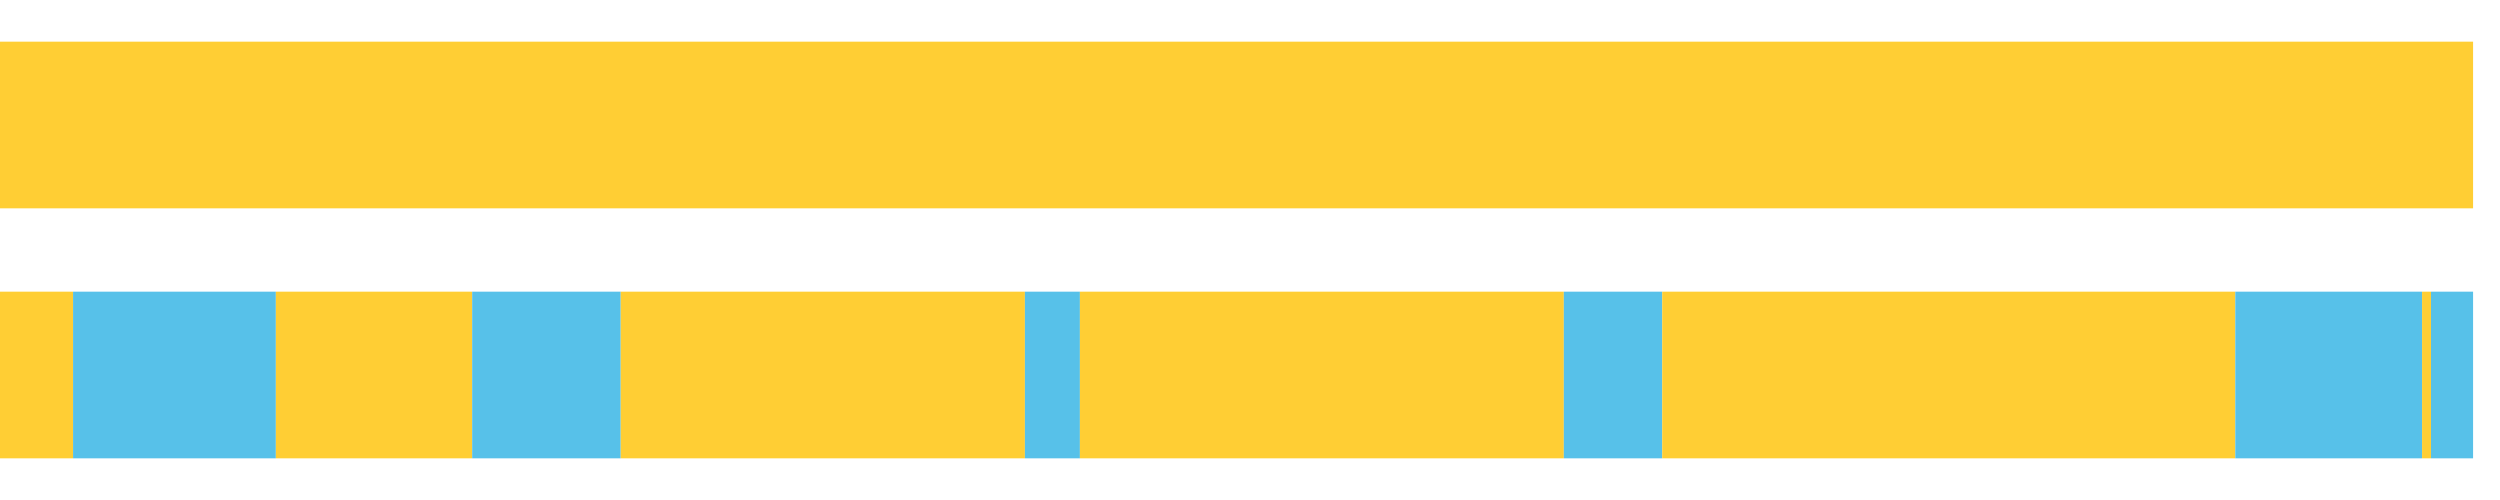 <?xml version="1.0" encoding="UTF-8"?>
<svg xmlns="http://www.w3.org/2000/svg" xmlns:xlink="http://www.w3.org/1999/xlink" width="1080pt" height="216pt" viewBox="0 0 1080 216" version="1.1">
<g><path style="stroke:none;fill-rule:nonzero;fill:#FFCE34;fill-opacity:1;" d="M 0.0 18 L 0.0 90 L 1068.369 90 L 1068.369 18 Z M 0.0 18"/><path style="stroke:none;fill-rule:nonzero;fill:#FFCE34;fill-opacity:1;" d="M 0.0 126 L 0.0 198 L 31.563 198 L 31.563 126 Z M 0.0 126"/><path style="stroke:none;fill-rule:nonzero;fill:#57C1E9;fill-opacity:1;" d="M 31.563 126 L 31.563 198 L 119.171 198 L 119.171 126 Z M 31.563 126"/><path style="stroke:none;fill-rule:nonzero;fill:#FFCE34;fill-opacity:1;" d="M 119.171 126 L 119.171 198 L 203.98 198 L 203.98 126 Z M 119.171 126"/><path style="stroke:none;fill-rule:nonzero;fill:#57C1E9;fill-opacity:1;" d="M 203.98 126 L 203.98 198 L 268.155 198 L 268.155 126 Z M 203.98 126"/><path style="stroke:none;fill-rule:nonzero;fill:#FFCE34;fill-opacity:1;" d="M 268.155 126 L 268.155 198 L 442.76 198 L 442.76 126 Z M 268.155 126"/><path style="stroke:none;fill-rule:nonzero;fill:#57C1E9;fill-opacity:1;" d="M 442.76 126 L 442.76 198 L 466.519 198 L 466.519 126 Z M 442.76 126"/><path style="stroke:none;fill-rule:nonzero;fill:#FFCE34;fill-opacity:1;" d="M 466.519 126 L 466.519 198 L 675.572 198 L 675.572 126 Z M 466.519 126"/><path style="stroke:none;fill-rule:nonzero;fill:#57C1E9;fill-opacity:1;" d="M 675.572 126 L 675.572 198 L 718.082 198 L 718.082 126 Z M 675.572 126"/><path style="stroke:none;fill-rule:nonzero;fill:#FFCE34;fill-opacity:1;" d="M 718.082 126 L 718.082 198 L 965.649 198 L 965.649 126 Z M 718.082 126"/><path style="stroke:none;fill-rule:nonzero;fill:#57C1E9;fill-opacity:1;" d="M 965.649 126 L 965.649 198 L 1046.329 198 L 1046.329 126 Z M 965.649 126"/><path style="stroke:none;fill-rule:nonzero;fill:#FFCE34;fill-opacity:1;" d="M 1046.329 126 L 1046.329 198 L 1050.189 198 L 1050.189 126 Z M 1046.329 126"/><path style="stroke:none;fill-rule:nonzero;fill:#57C1E9;fill-opacity:1;" d="M 1050.189 126 L 1050.189 198 L 1068.369 198 L 1068.369 126 Z M 1050.189 126"/></g>
</svg>